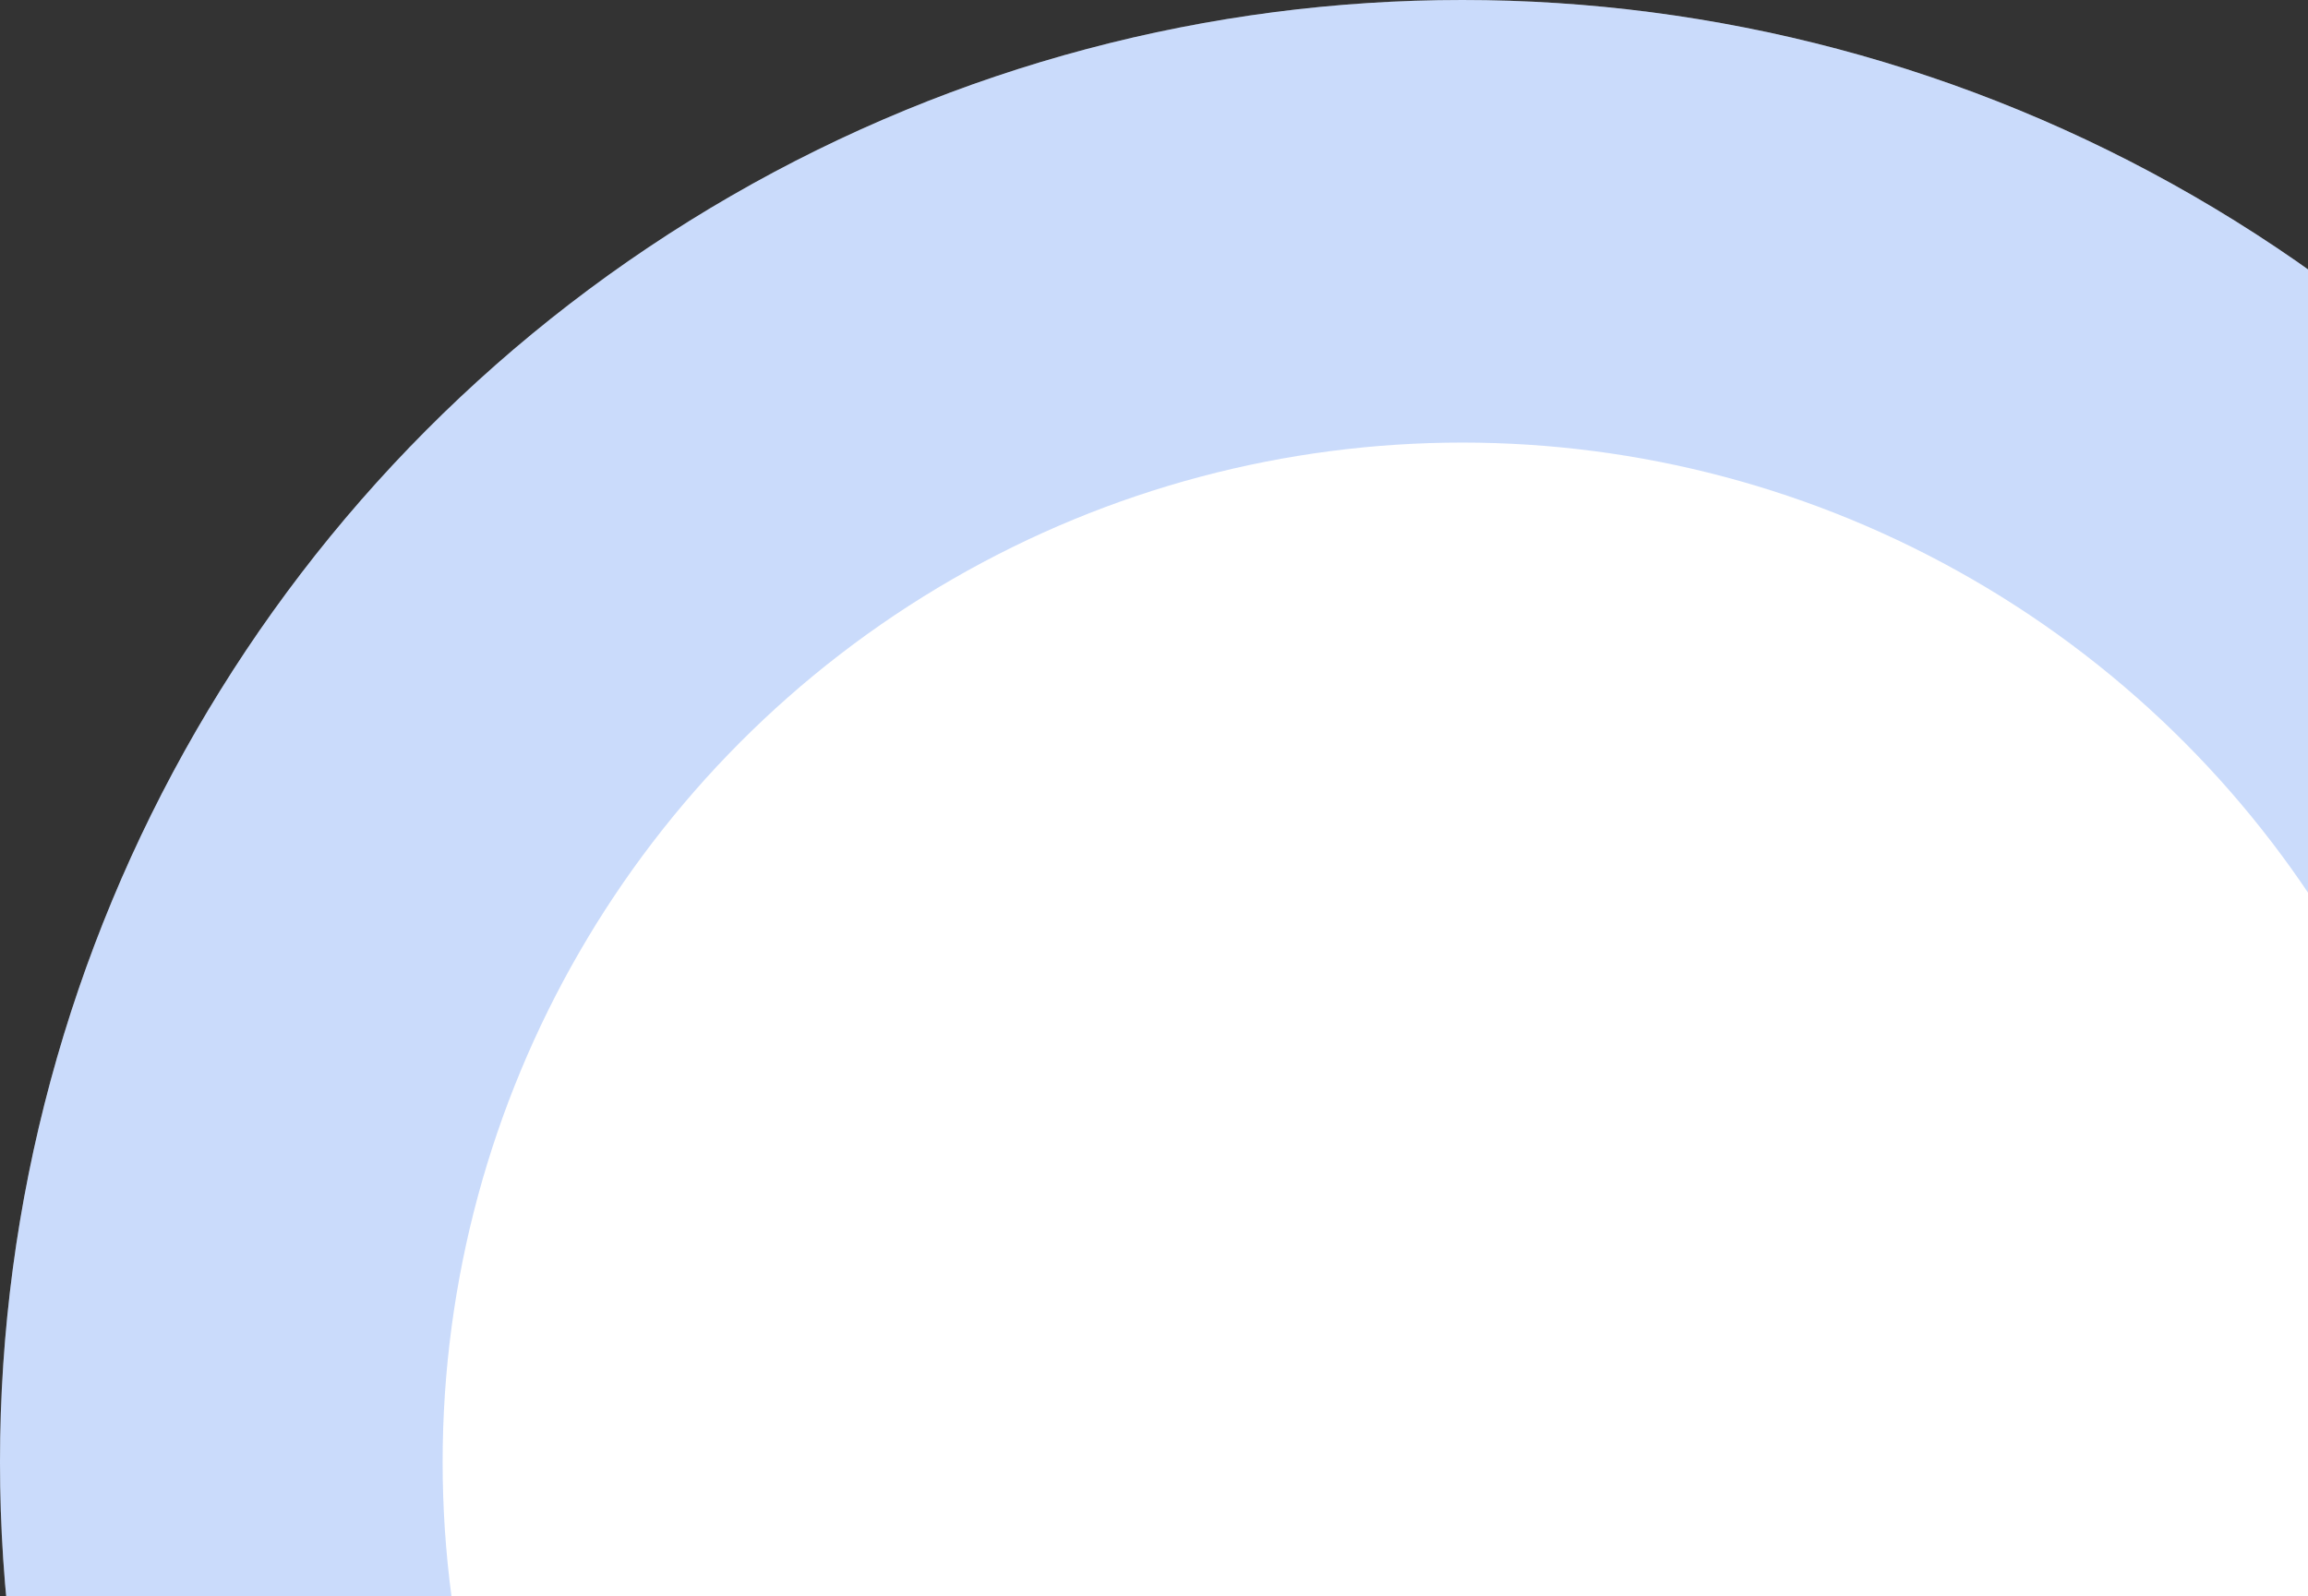 <svg xmlns="http://www.w3.org/2000/svg" width="146" height="101" viewBox="0 0 146 101" fill="none"><rect x="0" y="0" width="146" height="101" fill="#333333" stroke="none"/><g id="Ellipse 14710"><circle cx="92.5" cy="92.5" r="92.5" fill="white"></circle><circle cx="92.5" cy="92.5" r="78.5" stroke="#3276F1" stroke-opacity="0.26" stroke-width="28"></circle></g></svg>